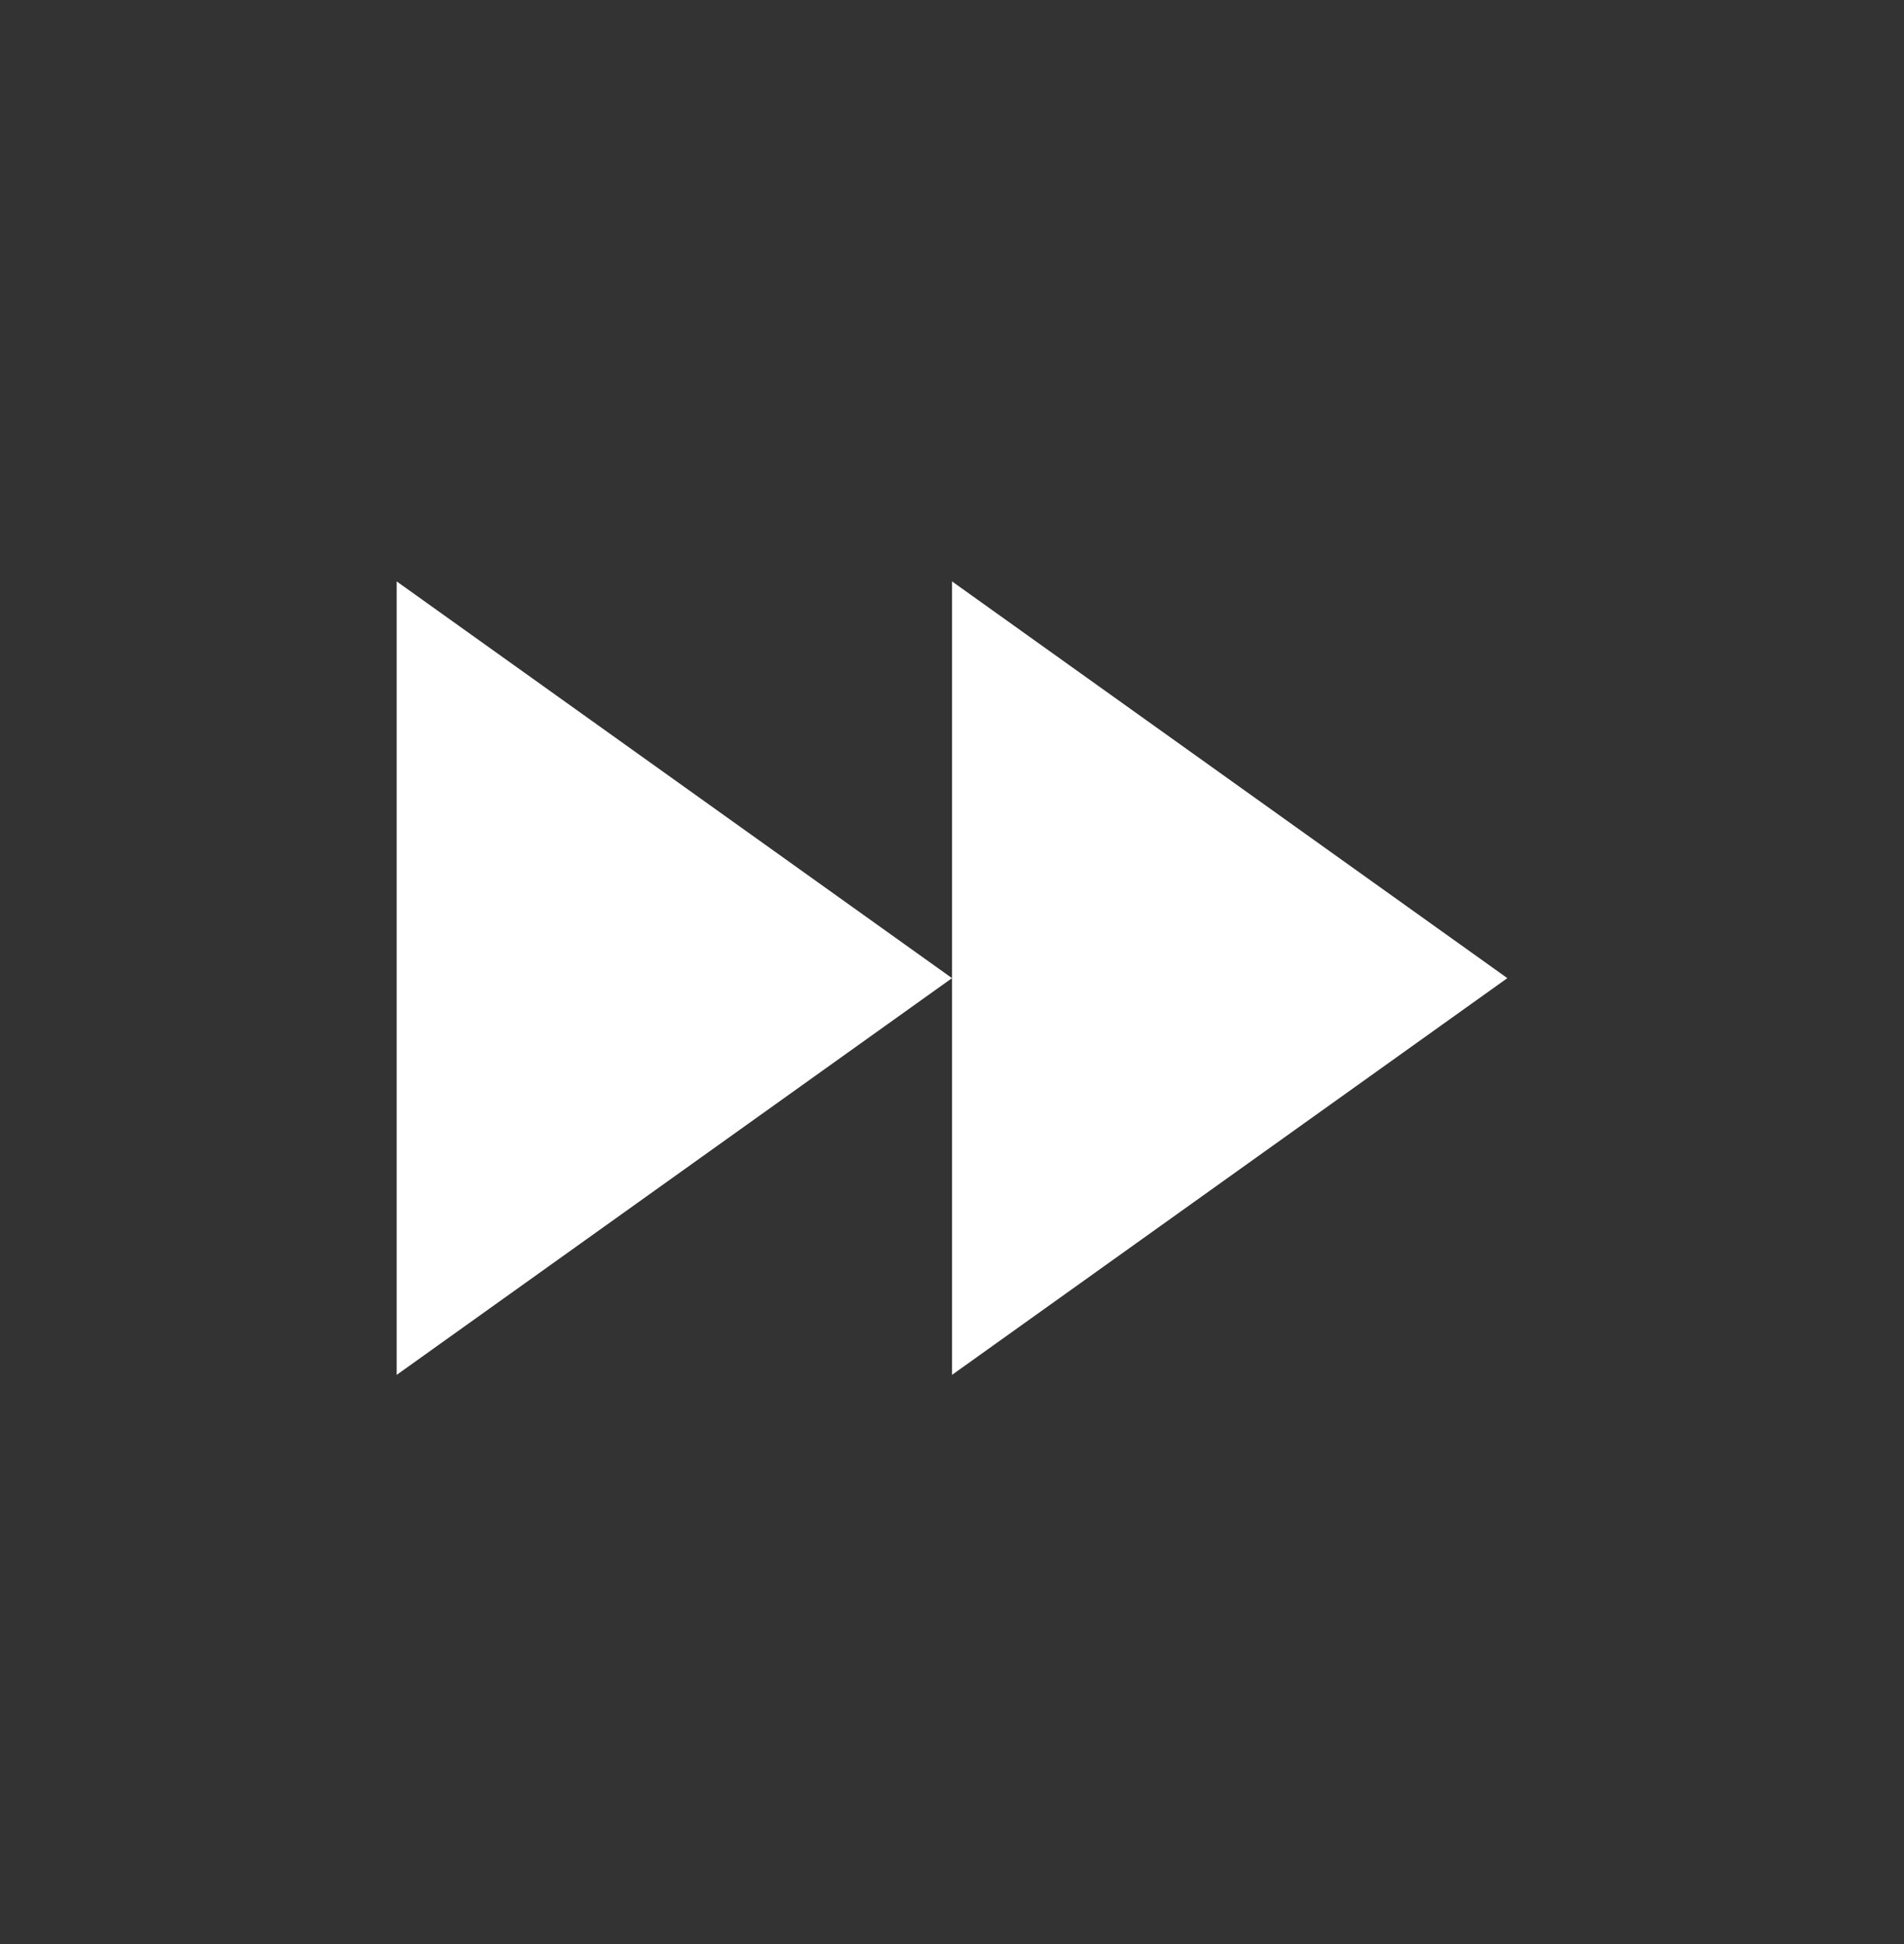 <svg width="48" height="49" viewBox="0 0 48 49" fill="none" xmlns="http://www.w3.org/2000/svg">
<rect x="0" y="0" width="48" height="49" fill="#333333" stroke="none"/>
<path d="M38 24.654L24 14.654V34.654L38 24.654ZM10 14.654V34.654L24 24.654L10 14.654Z" fill="white"/>
</svg>
